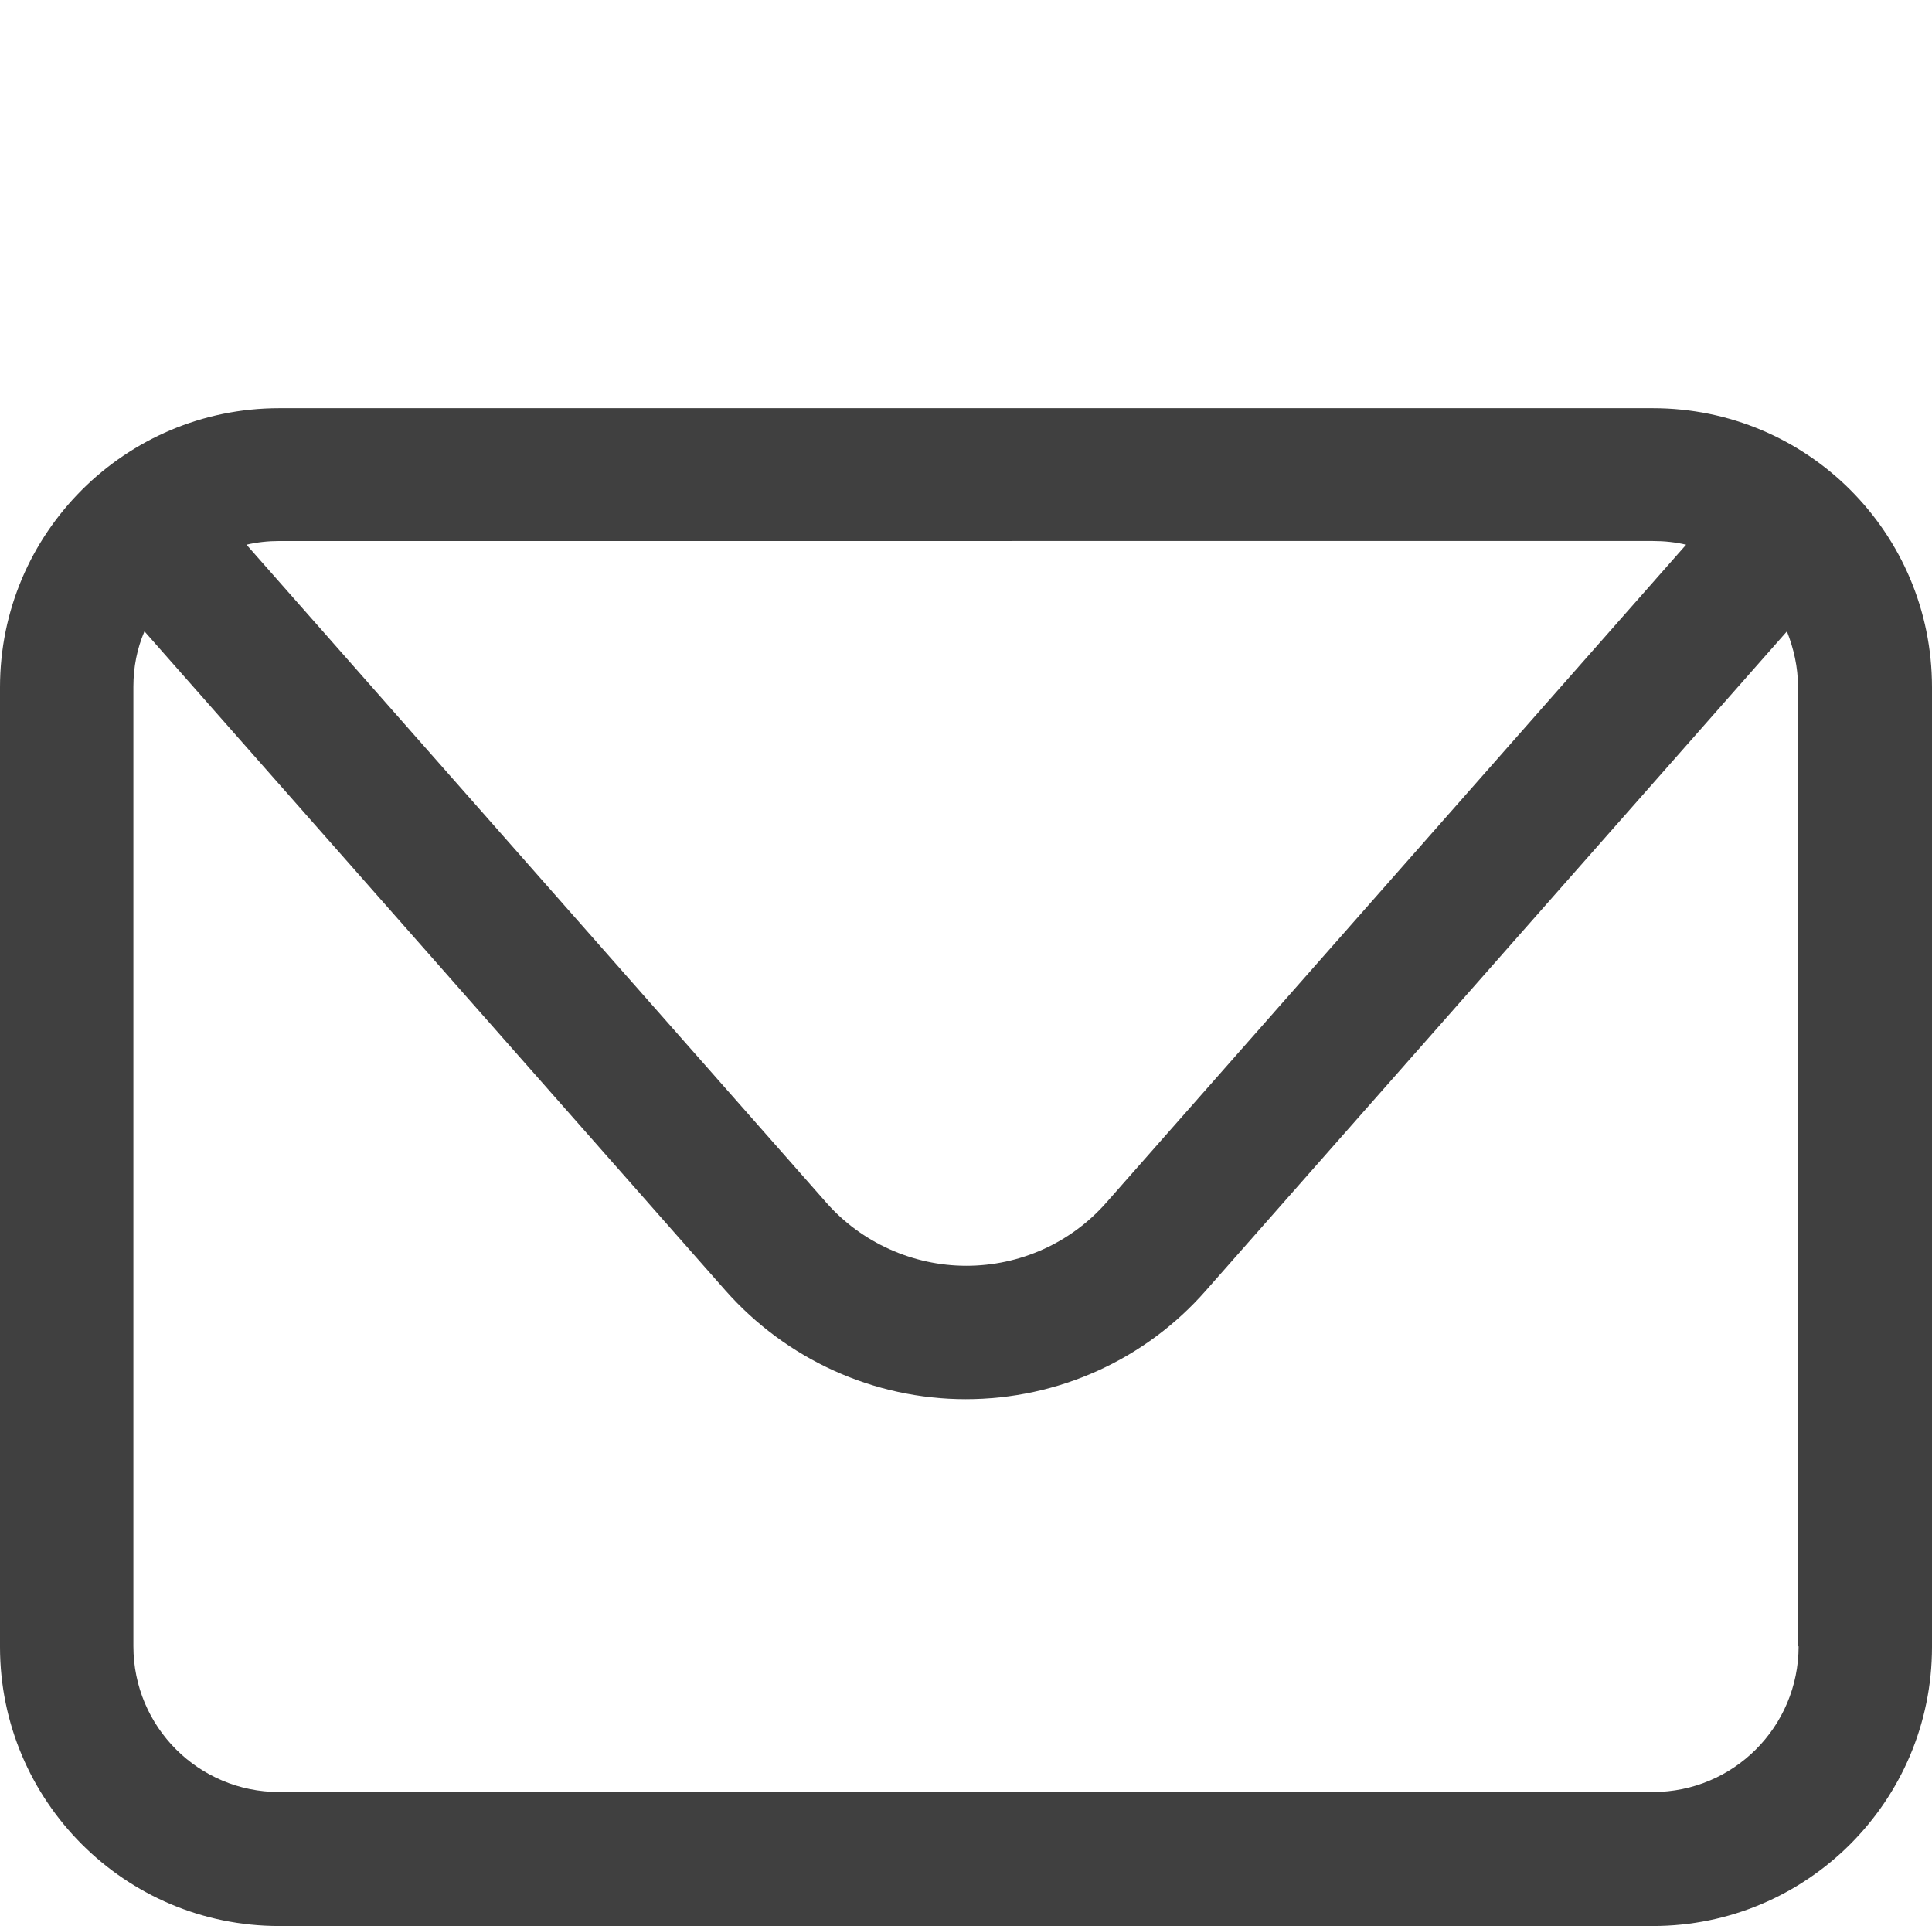 <?xml version="1.0" encoding="UTF-8" standalone="no"?>
<!-- Generator: Adobe Illustrator 27.5.0, SVG Export Plug-In . SVG Version: 6.00 Build 0)  -->

<svg
   version="1.1"
   id="Laag_1"
   x="0px"
   y="0px"
   viewBox="0 0 31.43 31.33"
   xml:space="preserve"
   sodipodi:docname="share-email.svg"
   width="31.43"
   height="31.33"
   inkscape:version="1.2 (dc2aeda, 2022-05-15)"
   xmlns:inkscape="http://www.inkscape.org/namespaces/inkscape"
   xmlns:sodipodi="http://sodipodi.sourceforge.net/DTD/sodipodi-0.dtd"
   xmlns="http://www.w3.org/2000/svg"
   xmlns:svg="http://www.w3.org/2000/svg"><defs
   id="defs315" /><sodipodi:namedview
   id="namedview313"
   pagecolor="#ffffff"
   bordercolor="#666666"
   borderopacity="1.0"
   inkscape:showpageshadow="2"
   inkscape:pageopacity="0.0"
   inkscape:pagecheckerboard="0"
   inkscape:deskcolor="#d1d1d1"
   showgrid="false"
   inkscape:zoom="1.4284124"
   inkscape:cx="153.31706"
   inkscape:cy="-24.152688"
   inkscape:window-width="1564"
   inkscape:window-height="733"
   inkscape:window-x="53"
   inkscape:window-y="25"
   inkscape:window-maximized="0"
   inkscape:current-layer="Laag_1" />
<style
   type="text/css"
   id="style271">
	.st0{fill:#404040;}
	.st1{fill-rule:evenodd;clip-rule:evenodd;fill:#404040;}
	.st2{fill:#FFFFFF;}
</style>
<path
   class="st0"
   d="M 26.89,6.64 H 4.54 c -2.5,0 -4.54,2.03 -4.54,4.54 v 15.61 c 0,2.5 2.03,4.54 4.54,4.54 h 22.35 c 2.5,0 4.54,-2.03 4.54,-4.54 V 11.18 c 0,-2.51 -2.03,-4.54 -4.54,-4.54 z m 0,2.16 c 0.19,0 0.37,0.02 0.54,0.06 L 18,19.56 c -0.58,0.66 -1.41,1.03 -2.28,1.03 -0.87,0 -1.71,-0.38 -2.28,-1.03 L 4.01,8.86 c 0.17,-0.04 0.35,-0.06 0.54,-0.06 z M 29.26,26.78 c 0,1.31 -1.06,2.37 -2.37,2.37 H 4.54 c -1.31,0 -2.37,-1.06 -2.37,-2.37 V 11.17 c 0,-0.32 0.06,-0.62 0.18,-0.9 l 9.45,10.72 c 0.99,1.12 2.41,1.77 3.91,1.77 1.5,0 2.92,-0.64 3.91,-1.77 l 9.45,-10.72 c 0.11,0.28 0.18,0.58 0.18,0.9 v 15.61 z"
   id="path273" />





</svg>
